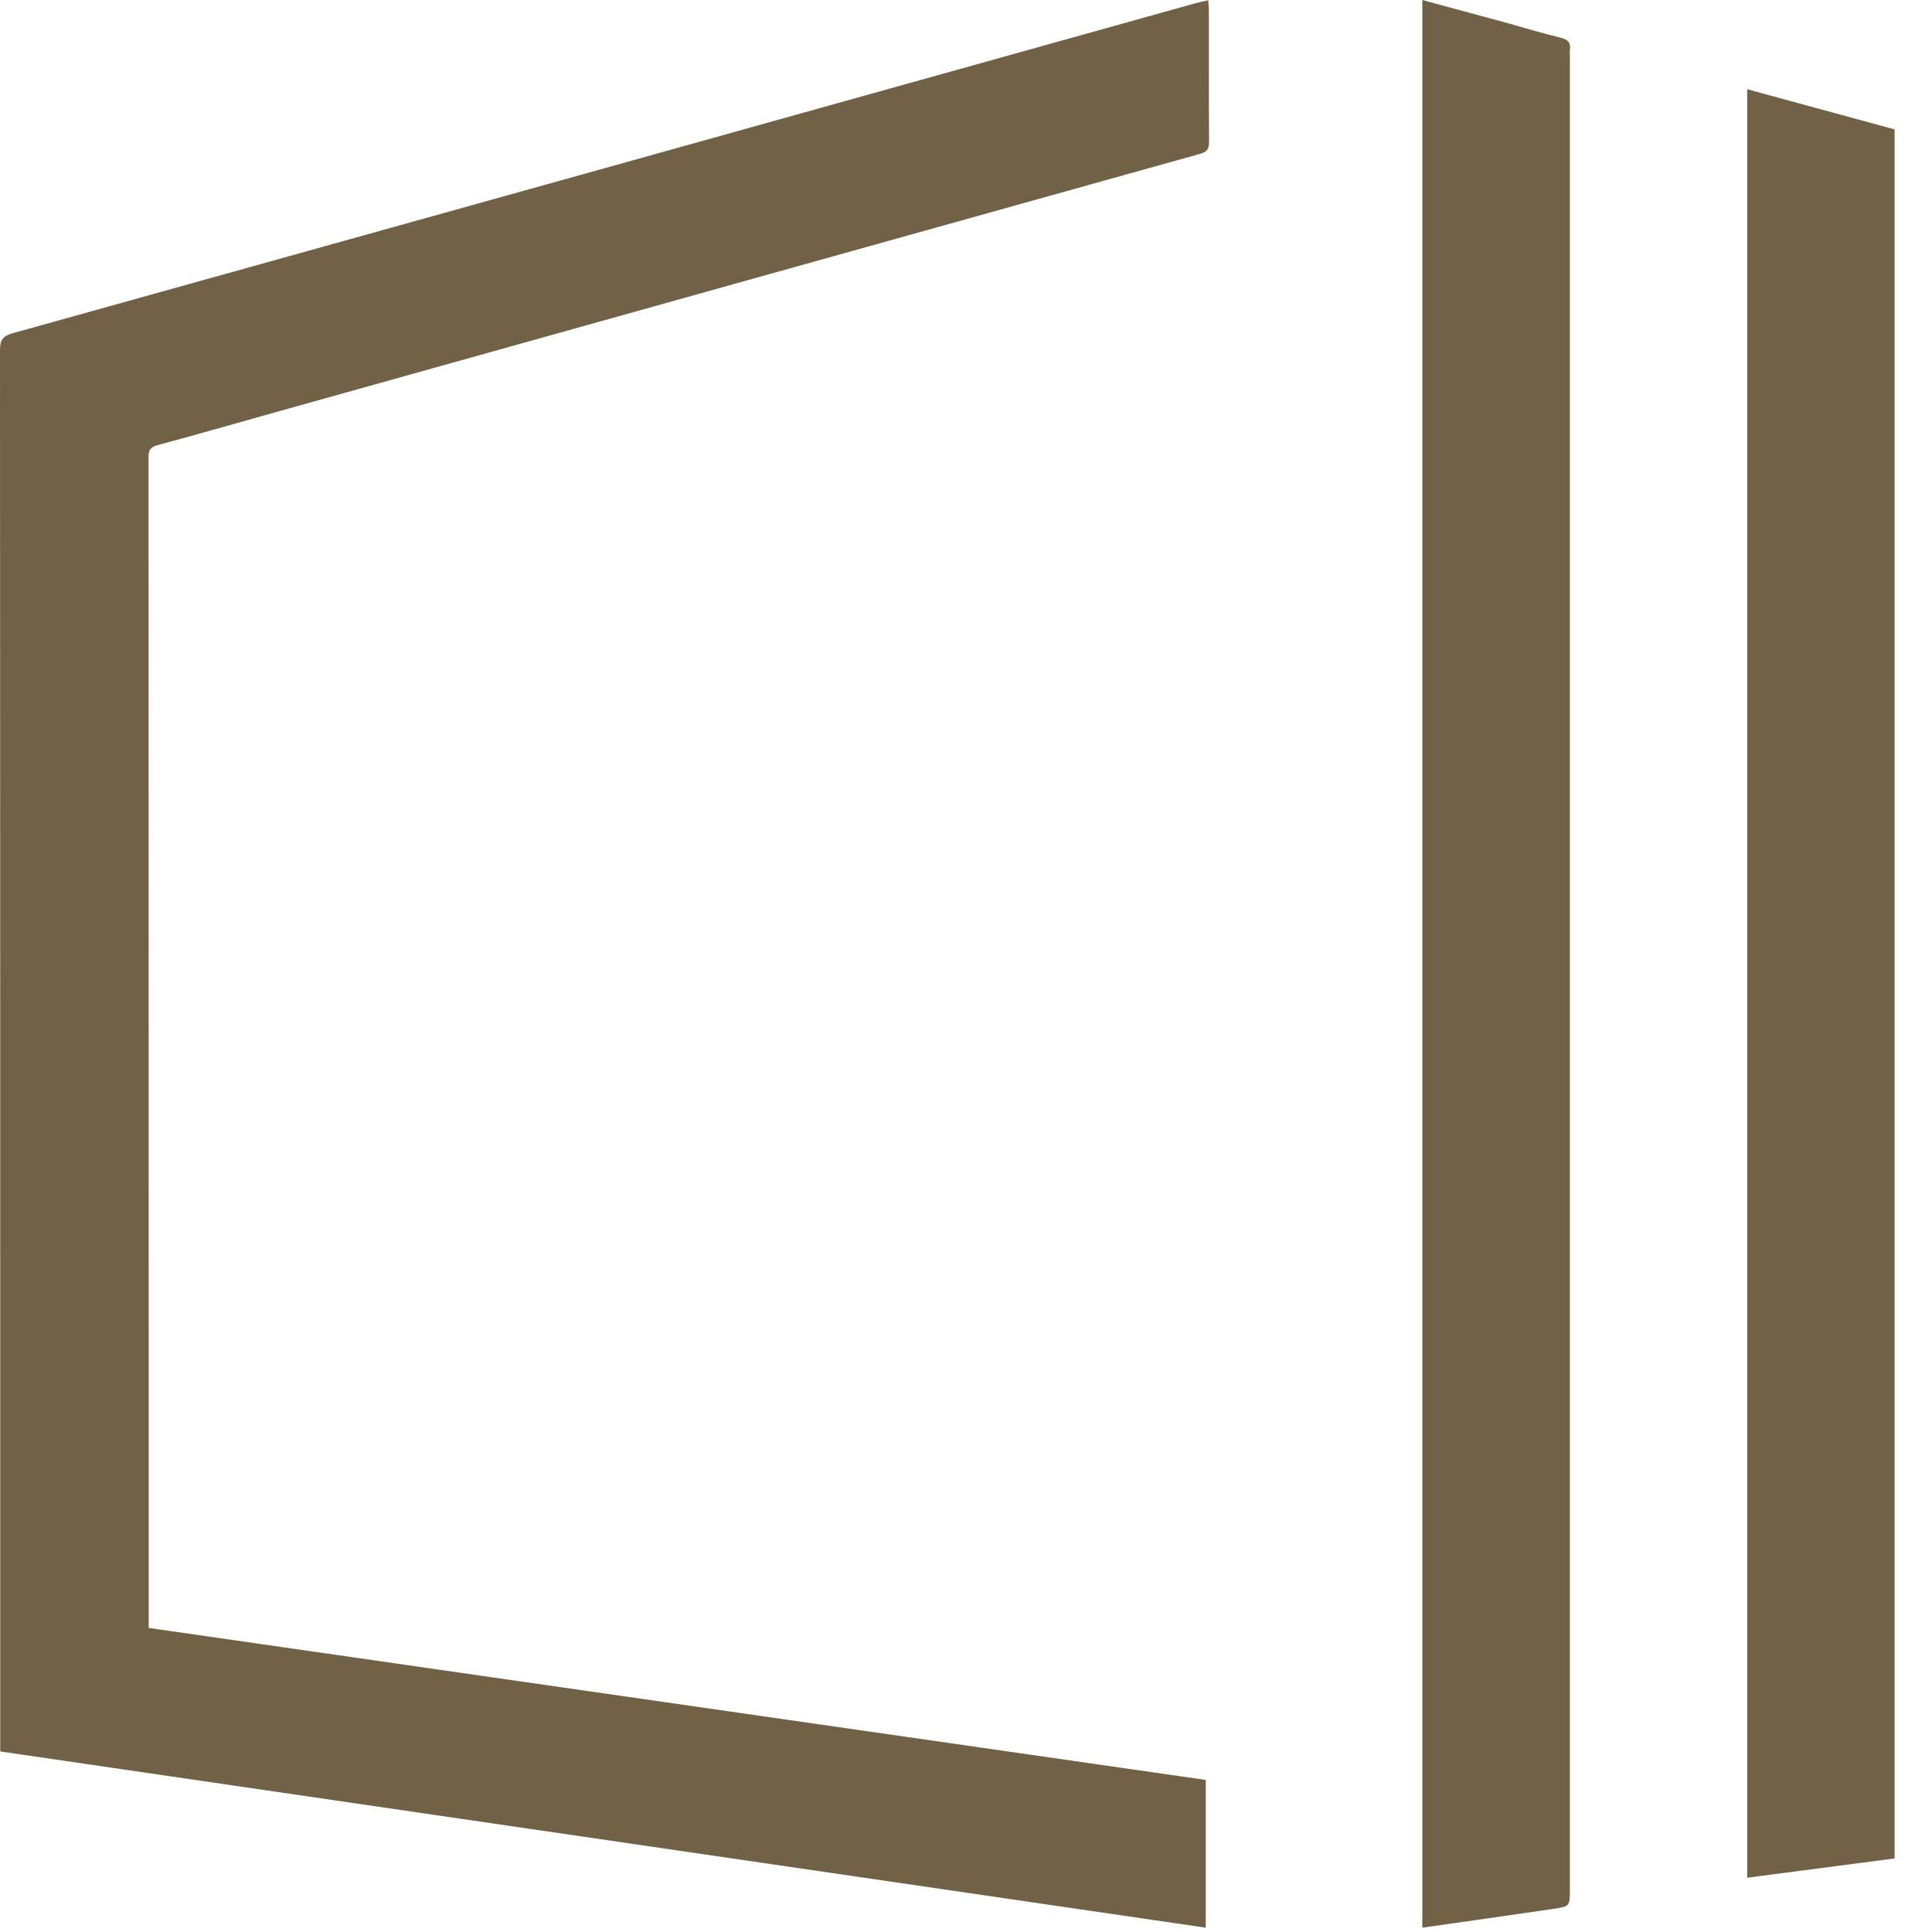 <svg width="42" height="42" viewBox="0 0 42 42" fill="none" xmlns="http://www.w3.org/2000/svg">
<path d="M3.233 35.39V35.222C3.233 26.794 3.233 18.364 3.229 9.936C3.229 9.782 3.274 9.718 3.43 9.676C4.27 9.45 5.105 9.209 5.941 8.975C12.656 7.097 19.372 5.218 26.087 3.345C26.247 3.301 26.285 3.231 26.284 3.08C26.278 2.121 26.282 1.163 26.28 0.204C26.28 0.142 26.271 0.082 26.265 0.006C26.162 0.03 26.075 0.047 25.99 0.07C17.421 2.463 8.852 4.856 0.279 7.243C0.052 7.306 0 7.398 0 7.615C0.006 17.011 0.005 26.406 0.005 35.802V38.075C8.723 39.35 17.464 40.627 26.212 41.906V38.694C18.552 37.593 10.906 36.492 3.234 35.39M30.92 0V41.906C31.886 41.768 32.828 41.636 33.77 41.497C34.128 41.444 34.128 41.438 34.128 41.075V1.239C34.128 1.191 34.122 1.142 34.128 1.095C34.152 0.933 34.091 0.857 33.919 0.817C33.539 0.728 33.166 0.611 32.79 0.507C32.172 0.339 31.555 0.172 30.919 0M41.187 40.399V2.813C40.118 2.521 39.054 2.232 37.983 1.94V40.82C39.056 40.679 40.111 40.541 41.187 40.401" fill="#716247"/>
</svg>
